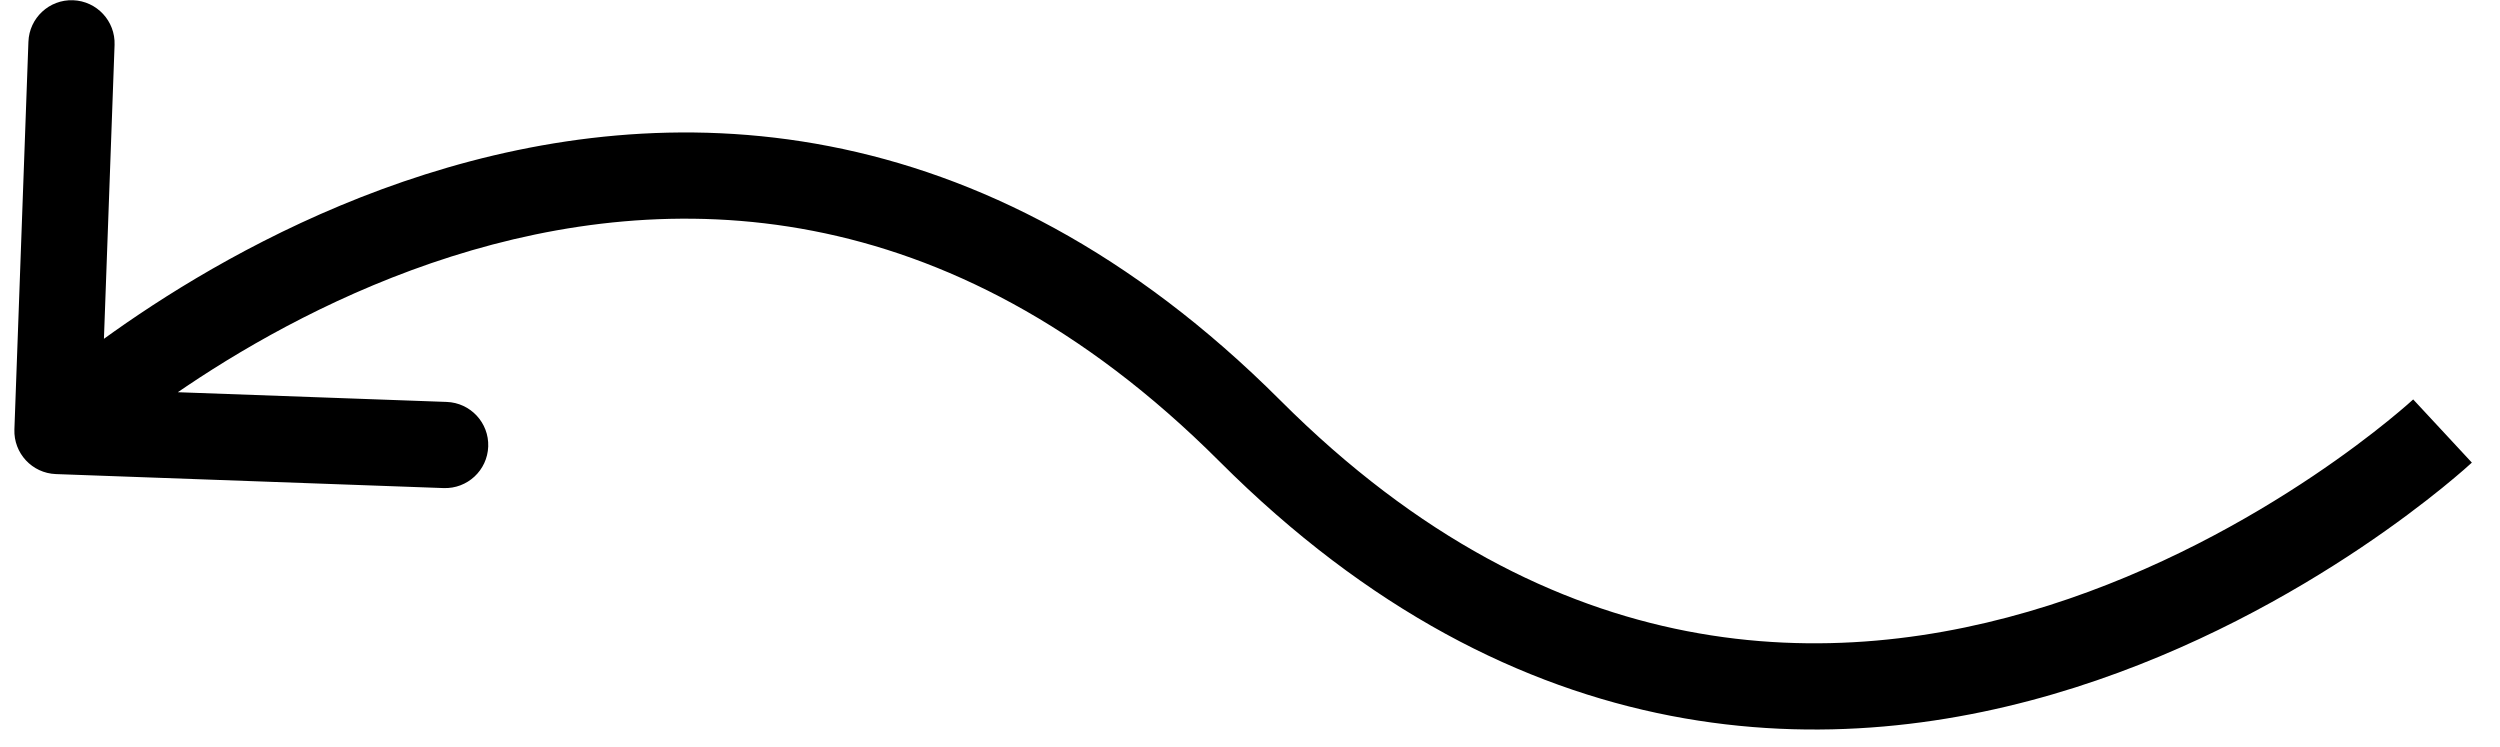 <svg width="87" height="26" viewBox="0 0 87 26" fill="none" xmlns="http://www.w3.org/2000/svg">
<path d="M43.5 14.999L42.439 16.059L43.5 14.999ZM0.501 14.944C0.471 15.772 1.118 16.468 1.946 16.498L15.437 16.985C16.265 17.015 16.96 16.368 16.99 15.54C17.02 14.713 16.373 14.017 15.545 13.987L3.553 13.554L3.987 1.562C4.017 0.734 3.37 0.038 2.542 0.008C1.714 -0.022 1.019 0.625 0.989 1.453L0.501 14.944ZM85 14.999C83.978 13.9 83.979 13.9 83.979 13.9C83.979 13.899 83.979 13.899 83.979 13.899C83.98 13.899 83.979 13.899 83.979 13.9C83.977 13.901 83.975 13.903 83.971 13.907C83.964 13.914 83.951 13.925 83.933 13.941C83.898 13.973 83.843 14.023 83.768 14.088C83.618 14.218 83.391 14.412 83.093 14.653C82.496 15.137 81.614 15.813 80.492 16.566C78.243 18.075 75.06 19.874 71.296 21.069C67.537 22.262 63.234 22.842 58.708 21.964C54.196 21.088 49.367 18.744 44.561 13.938L43.5 14.999L42.439 16.059C47.633 21.253 52.991 23.91 58.136 24.909C63.266 25.905 68.088 25.235 72.204 23.928C76.315 22.623 79.757 20.672 82.164 19.057C83.37 18.247 84.325 17.516 84.981 16.985C85.31 16.718 85.564 16.502 85.74 16.349C85.827 16.272 85.895 16.212 85.942 16.169C85.966 16.148 85.984 16.131 85.998 16.119C86.004 16.113 86.01 16.108 86.014 16.104C86.016 16.102 86.017 16.101 86.019 16.1C86.019 16.099 86.02 16.098 86.02 16.098C86.021 16.097 86.022 16.097 85 14.999ZM43.5 14.999L44.561 13.938C39.367 8.744 34.009 6.088 28.864 5.089C23.734 4.092 18.912 4.762 14.796 6.069C10.685 7.374 7.243 9.325 4.836 10.941C3.63 11.75 2.676 12.481 2.019 13.013C1.69 13.279 1.436 13.496 1.26 13.648C1.173 13.725 1.105 13.785 1.058 13.828C1.034 13.849 1.016 13.866 1.002 13.878C0.996 13.884 0.99 13.889 0.986 13.893C0.984 13.895 0.983 13.896 0.981 13.897C0.981 13.898 0.98 13.899 0.98 13.899C0.979 13.9 0.978 13.9 2 14.999C3.022 16.097 3.021 16.097 3.021 16.098C3.021 16.098 3.021 16.098 3.021 16.098C3.021 16.098 3.021 16.098 3.021 16.097C3.023 16.096 3.025 16.094 3.029 16.09C3.036 16.083 3.049 16.072 3.067 16.056C3.102 16.024 3.158 15.975 3.232 15.909C3.382 15.779 3.609 15.586 3.907 15.344C4.504 14.86 5.386 14.184 6.508 13.432C8.757 11.922 11.94 10.123 15.704 8.928C19.463 7.735 23.766 7.155 28.292 8.034C32.804 8.91 37.633 11.253 42.439 16.059L43.5 14.999Z" fill="black"/>
</svg>
